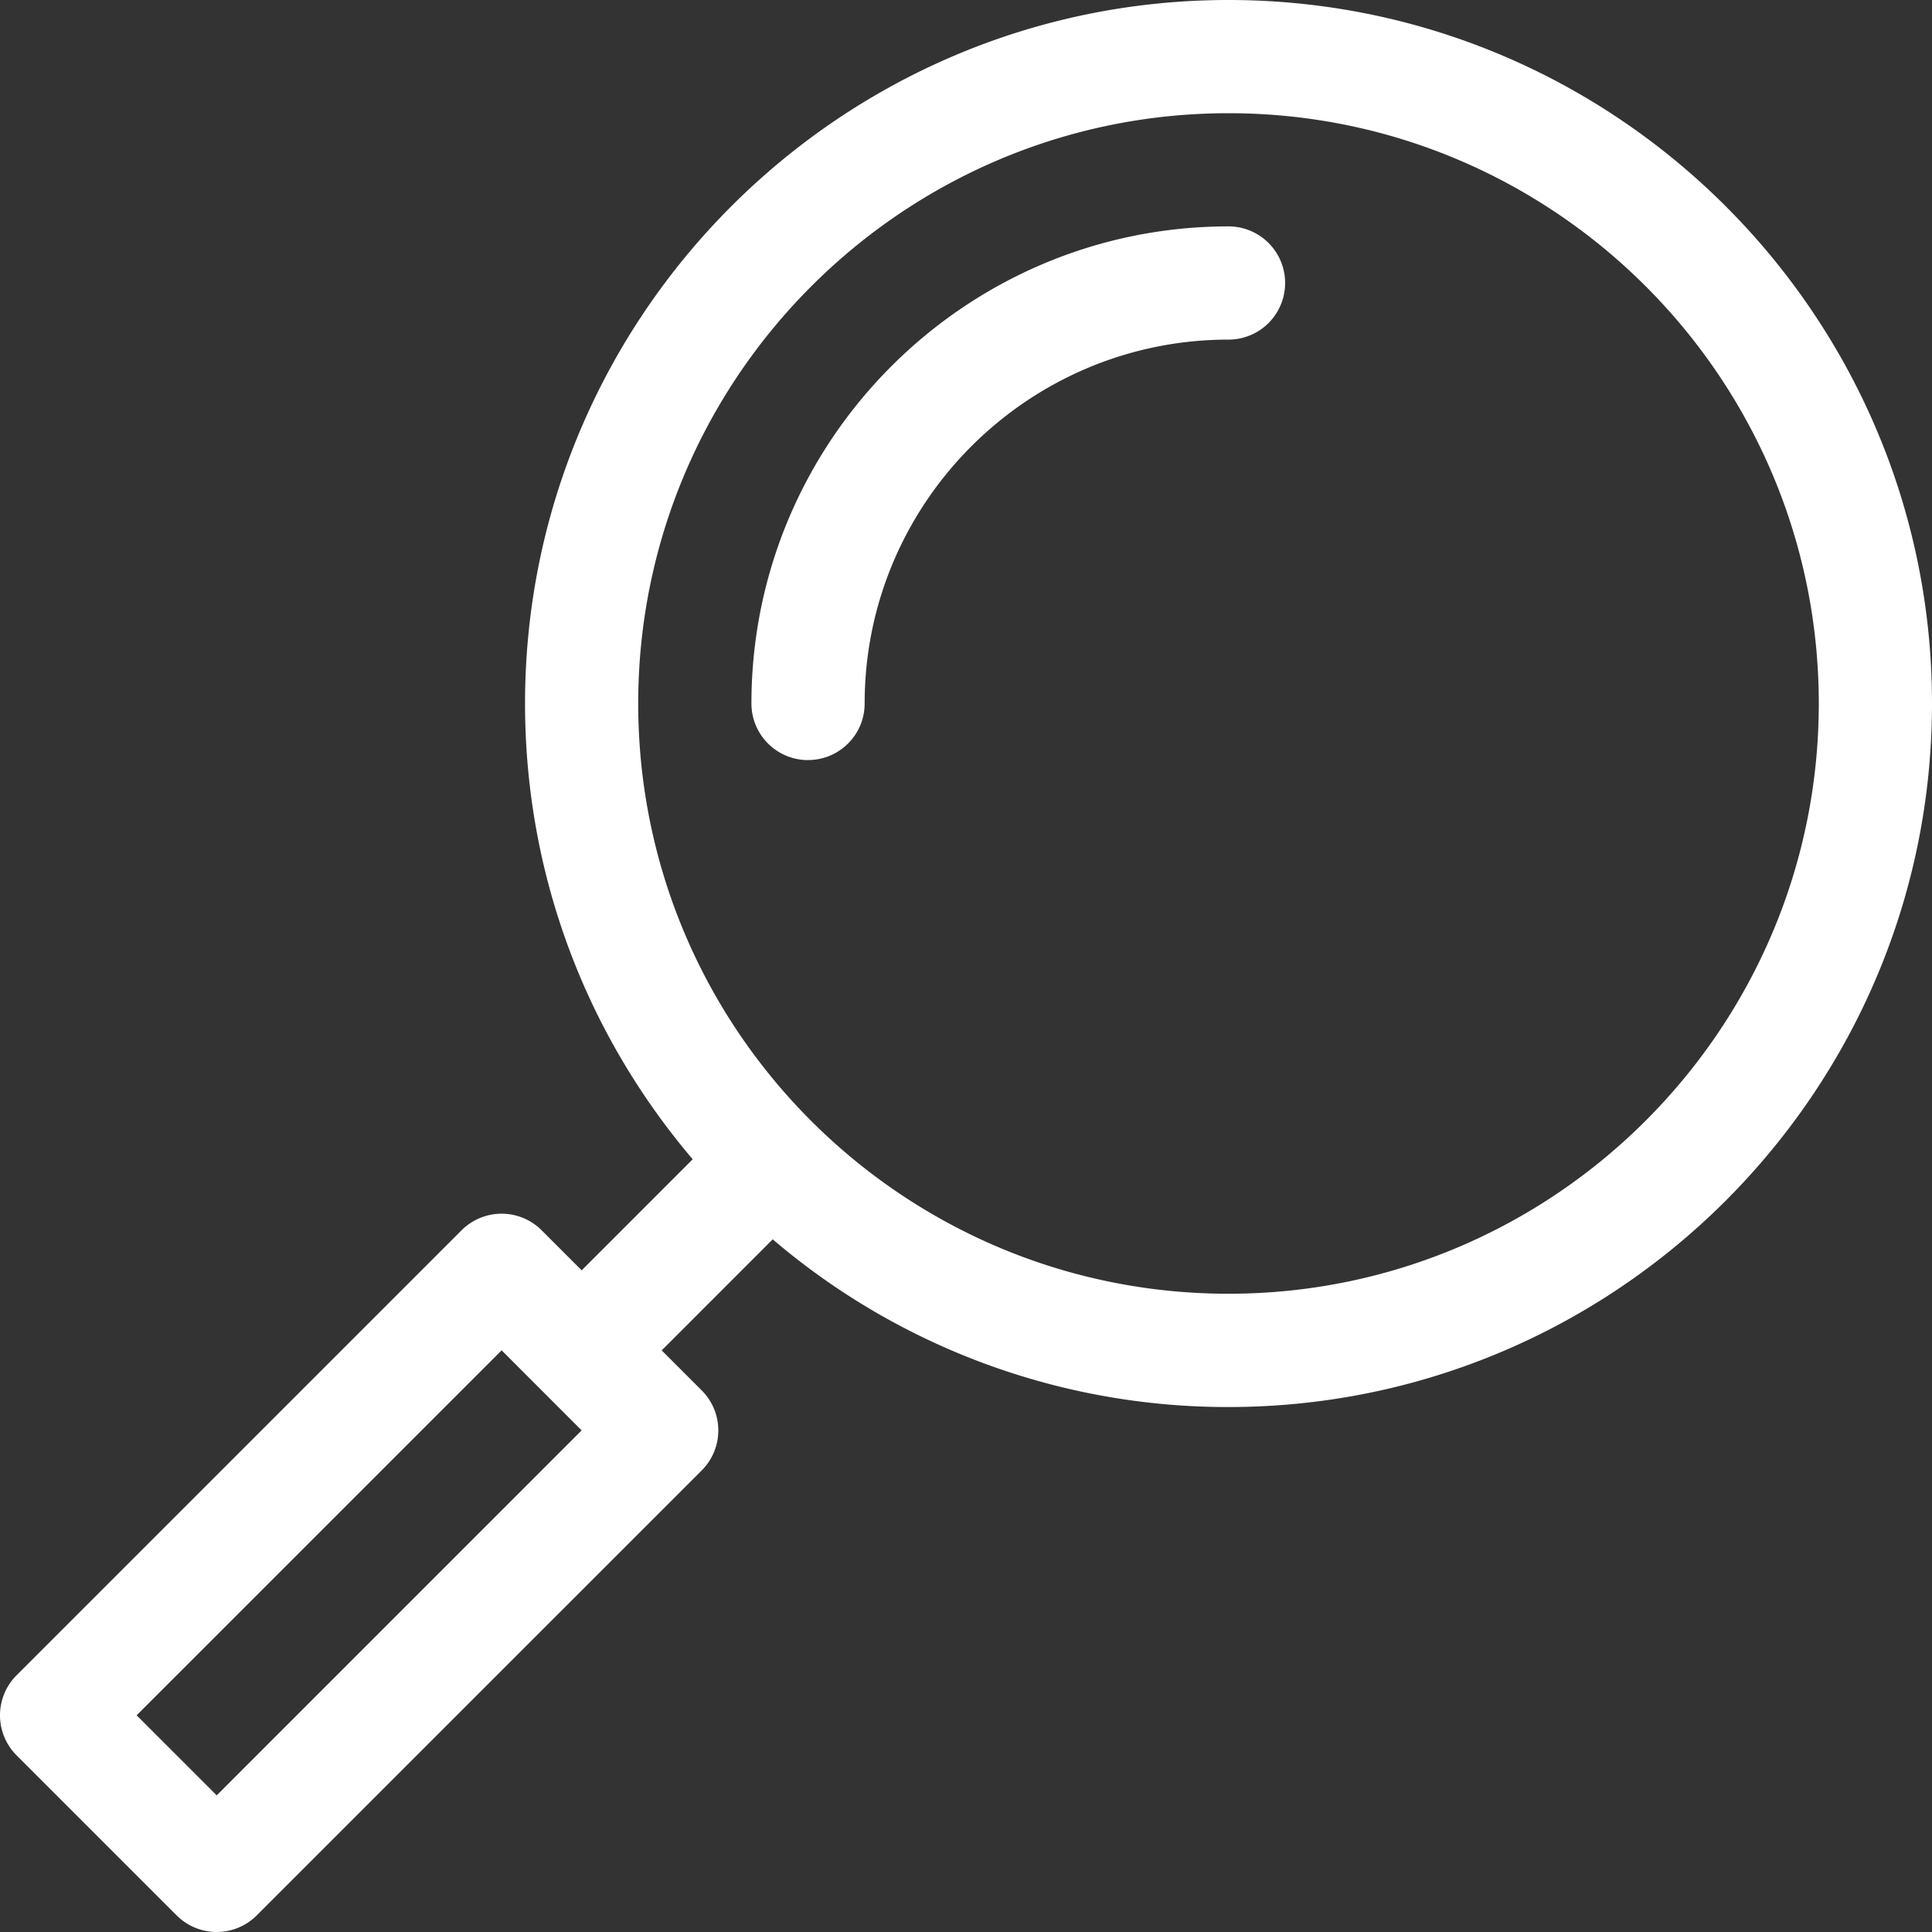 <svg xmlns="http://www.w3.org/2000/svg" width="50" height="50" fill="none"><rect width="100%" height="100%" fill="#333333" stroke="none"/><path fill="#fff" d="M20.912 19.67c.81 0 1.465-.655 1.465-1.464 0-5.192 4.225-9.417 9.417-9.417a1.465 1.465 0 0 0 0-2.93c-6.808 0-12.347 5.539-12.347 12.347 0 .809.656 1.465 1.465 1.465Z"/><path fill="#fff" d="M4.572 49.57c.572.573 1.5.573 2.072 0L18.16 38.055c.573-.572.573-1.5 0-2.072l-1.035-1.035 2.873-2.874a18.124 18.124 0 0 0 11.796 4.34C41.833 36.412 50 28.244 50 18.205 50 8.167 41.833 0 31.794 0S13.588 8.167 13.588 18.206c0 4.382 1.549 8.514 4.339 11.796l-2.873 2.874-1.037-1.037a1.465 1.465 0 0 0-2.071 0L.429 43.356a1.465 1.465 0 0 0 0 2.072l4.143 4.143Zm11.945-31.364c0-8.424 6.854-15.276 15.277-15.276 8.423 0 15.276 6.852 15.276 15.276 0 8.423-6.853 15.276-15.276 15.276s-15.277-6.826-15.277-15.276Zm-3.535 16.74 2.071 2.072-9.445 9.446-2.072-2.072 9.446-9.445Z"/></svg>